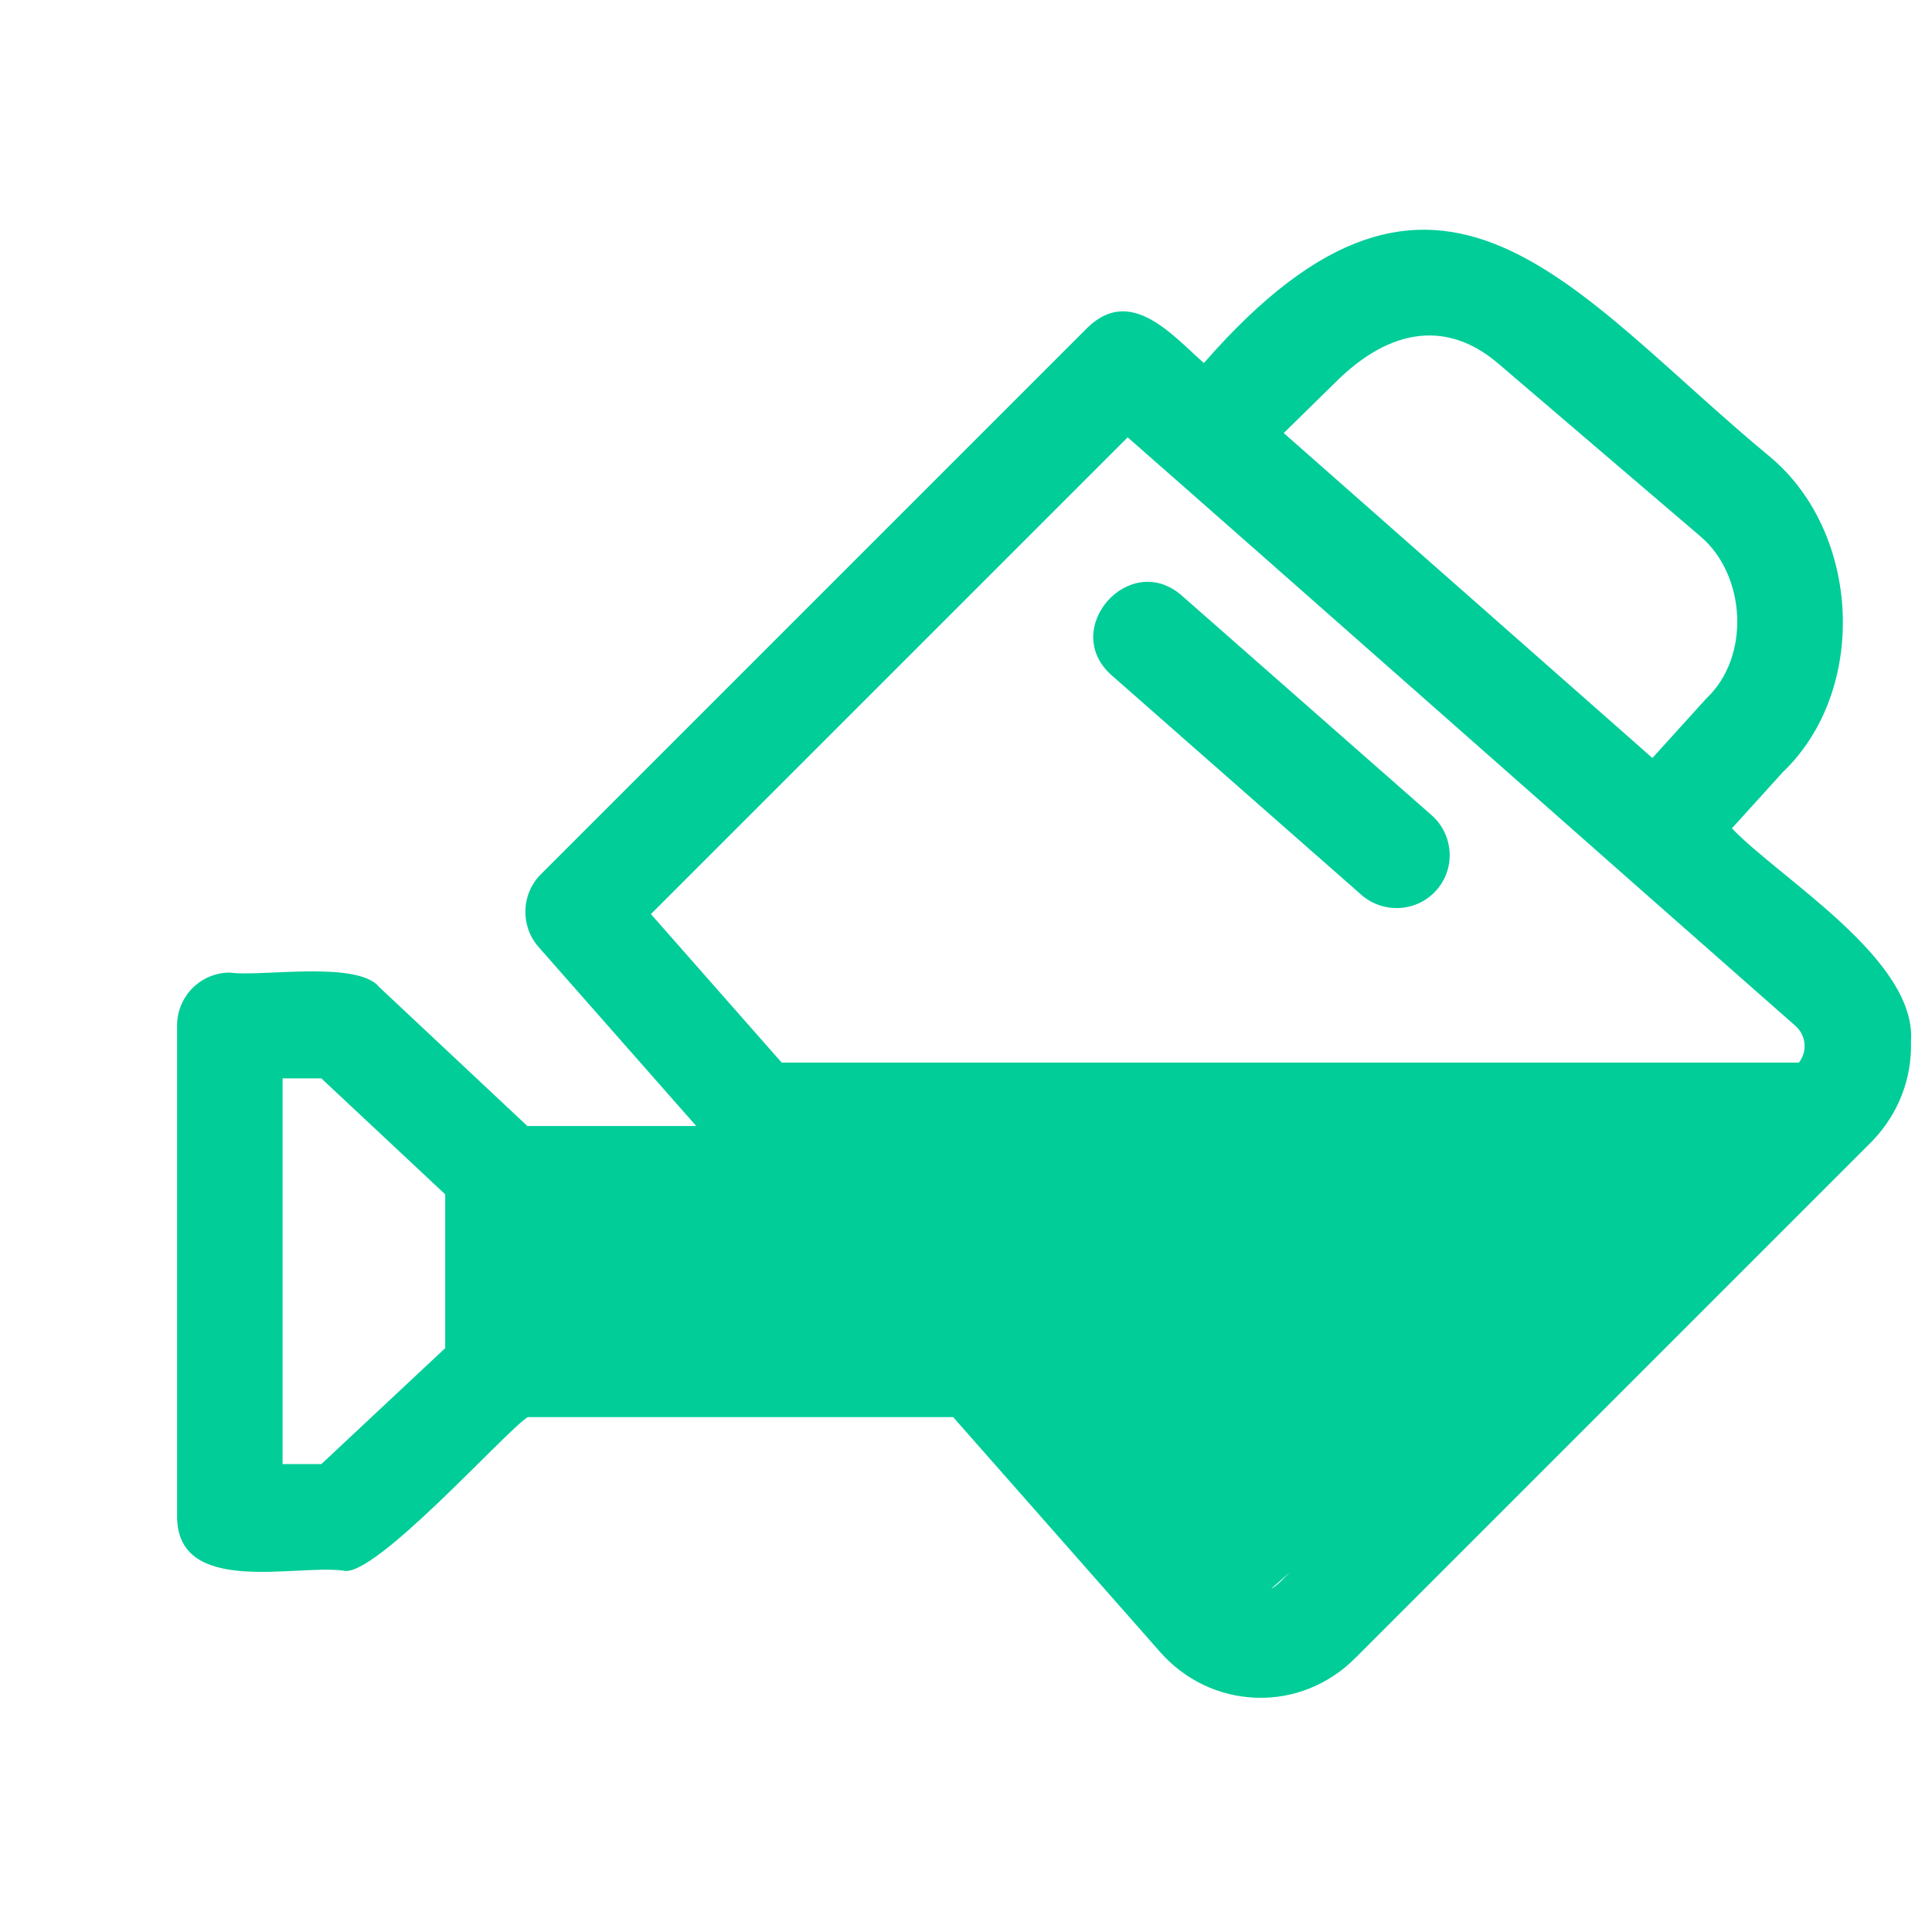 <?xml version="1.0" encoding="utf-8"?>
<!-- Generator: Adobe Illustrator 25.2.2, SVG Export Plug-In . SVG Version: 6.00 Build 0)  -->
<svg version="1.1" id="Calque_1" xmlns="http://www.w3.org/2000/svg" xmlns:xlink="http://www.w3.org/1999/xlink" x="0px" y="0px"
	 viewBox="0 0 588 588" style="enable-background:new 0 0 588 588;" xml:space="preserve">
<style type="text/css">
	.st0{fill:#00CD98;}
</style>
<path class="st0" d="M581.6,317.1c1.9-25-39.8-49.6-54.5-65l15.5-17.1c26-24.9,23.8-72.6-3.7-95.8C478,88.9,438.4,27.9,366.4,110.5
	c-9.6-8.5-22.2-23.5-35.3-10.9L164.6,266.1c-6,6-6.3,15.7-0.7,22.1l48,54.5h-51.4l-45.1-42.3c-6.6-8.2-36.7-3-45.4-4.4
	c-8.9,0-16.1,7.2-16.1,16.1v149.7c0.3,24,35.9,14.3,50.5,16.2c9.2,2.8,49.3-42.3,56.2-46.7h129.5l63,71.5c7.6,8.6,18,13.5,29.2,13.9
	s22-3.9,30.1-12l157.4-157.4C577.7,339.1,581.9,328.4,581.6,317.1z M406.4,116.4c17-17,34.6-18.9,50-5.4l61.3,52.4
	c13.6,11.7,15.2,36.4,1.6,49.2l-16.4,18.1l-9.4-8.3l-102.8-90.6L406.4,116.4z M198.1,278.2l145.1-145.1
	c42.2,37,159.4,140.6,203.1,179c3.4,2.9,3.9,7.8,1.2,11.3H237.9L198.1,278.2z M135.5,410.3l-37.7,35.3H86V328.2h11.8l37.7,35.3
	V410.3z M386.9,483.5l5.7-5C391.2,479.8,388.7,482.7,386.9,483.5z M435.7,248.1c6.7,5.9,7.4,16.1,1.5,22.8
	c-5.9,6.7-16.1,7.3-22.8,1.5l-76.1-66.9c-15.8-14,5.4-38.1,21.3-24.3L435.7,248.1z"/>
</svg>

